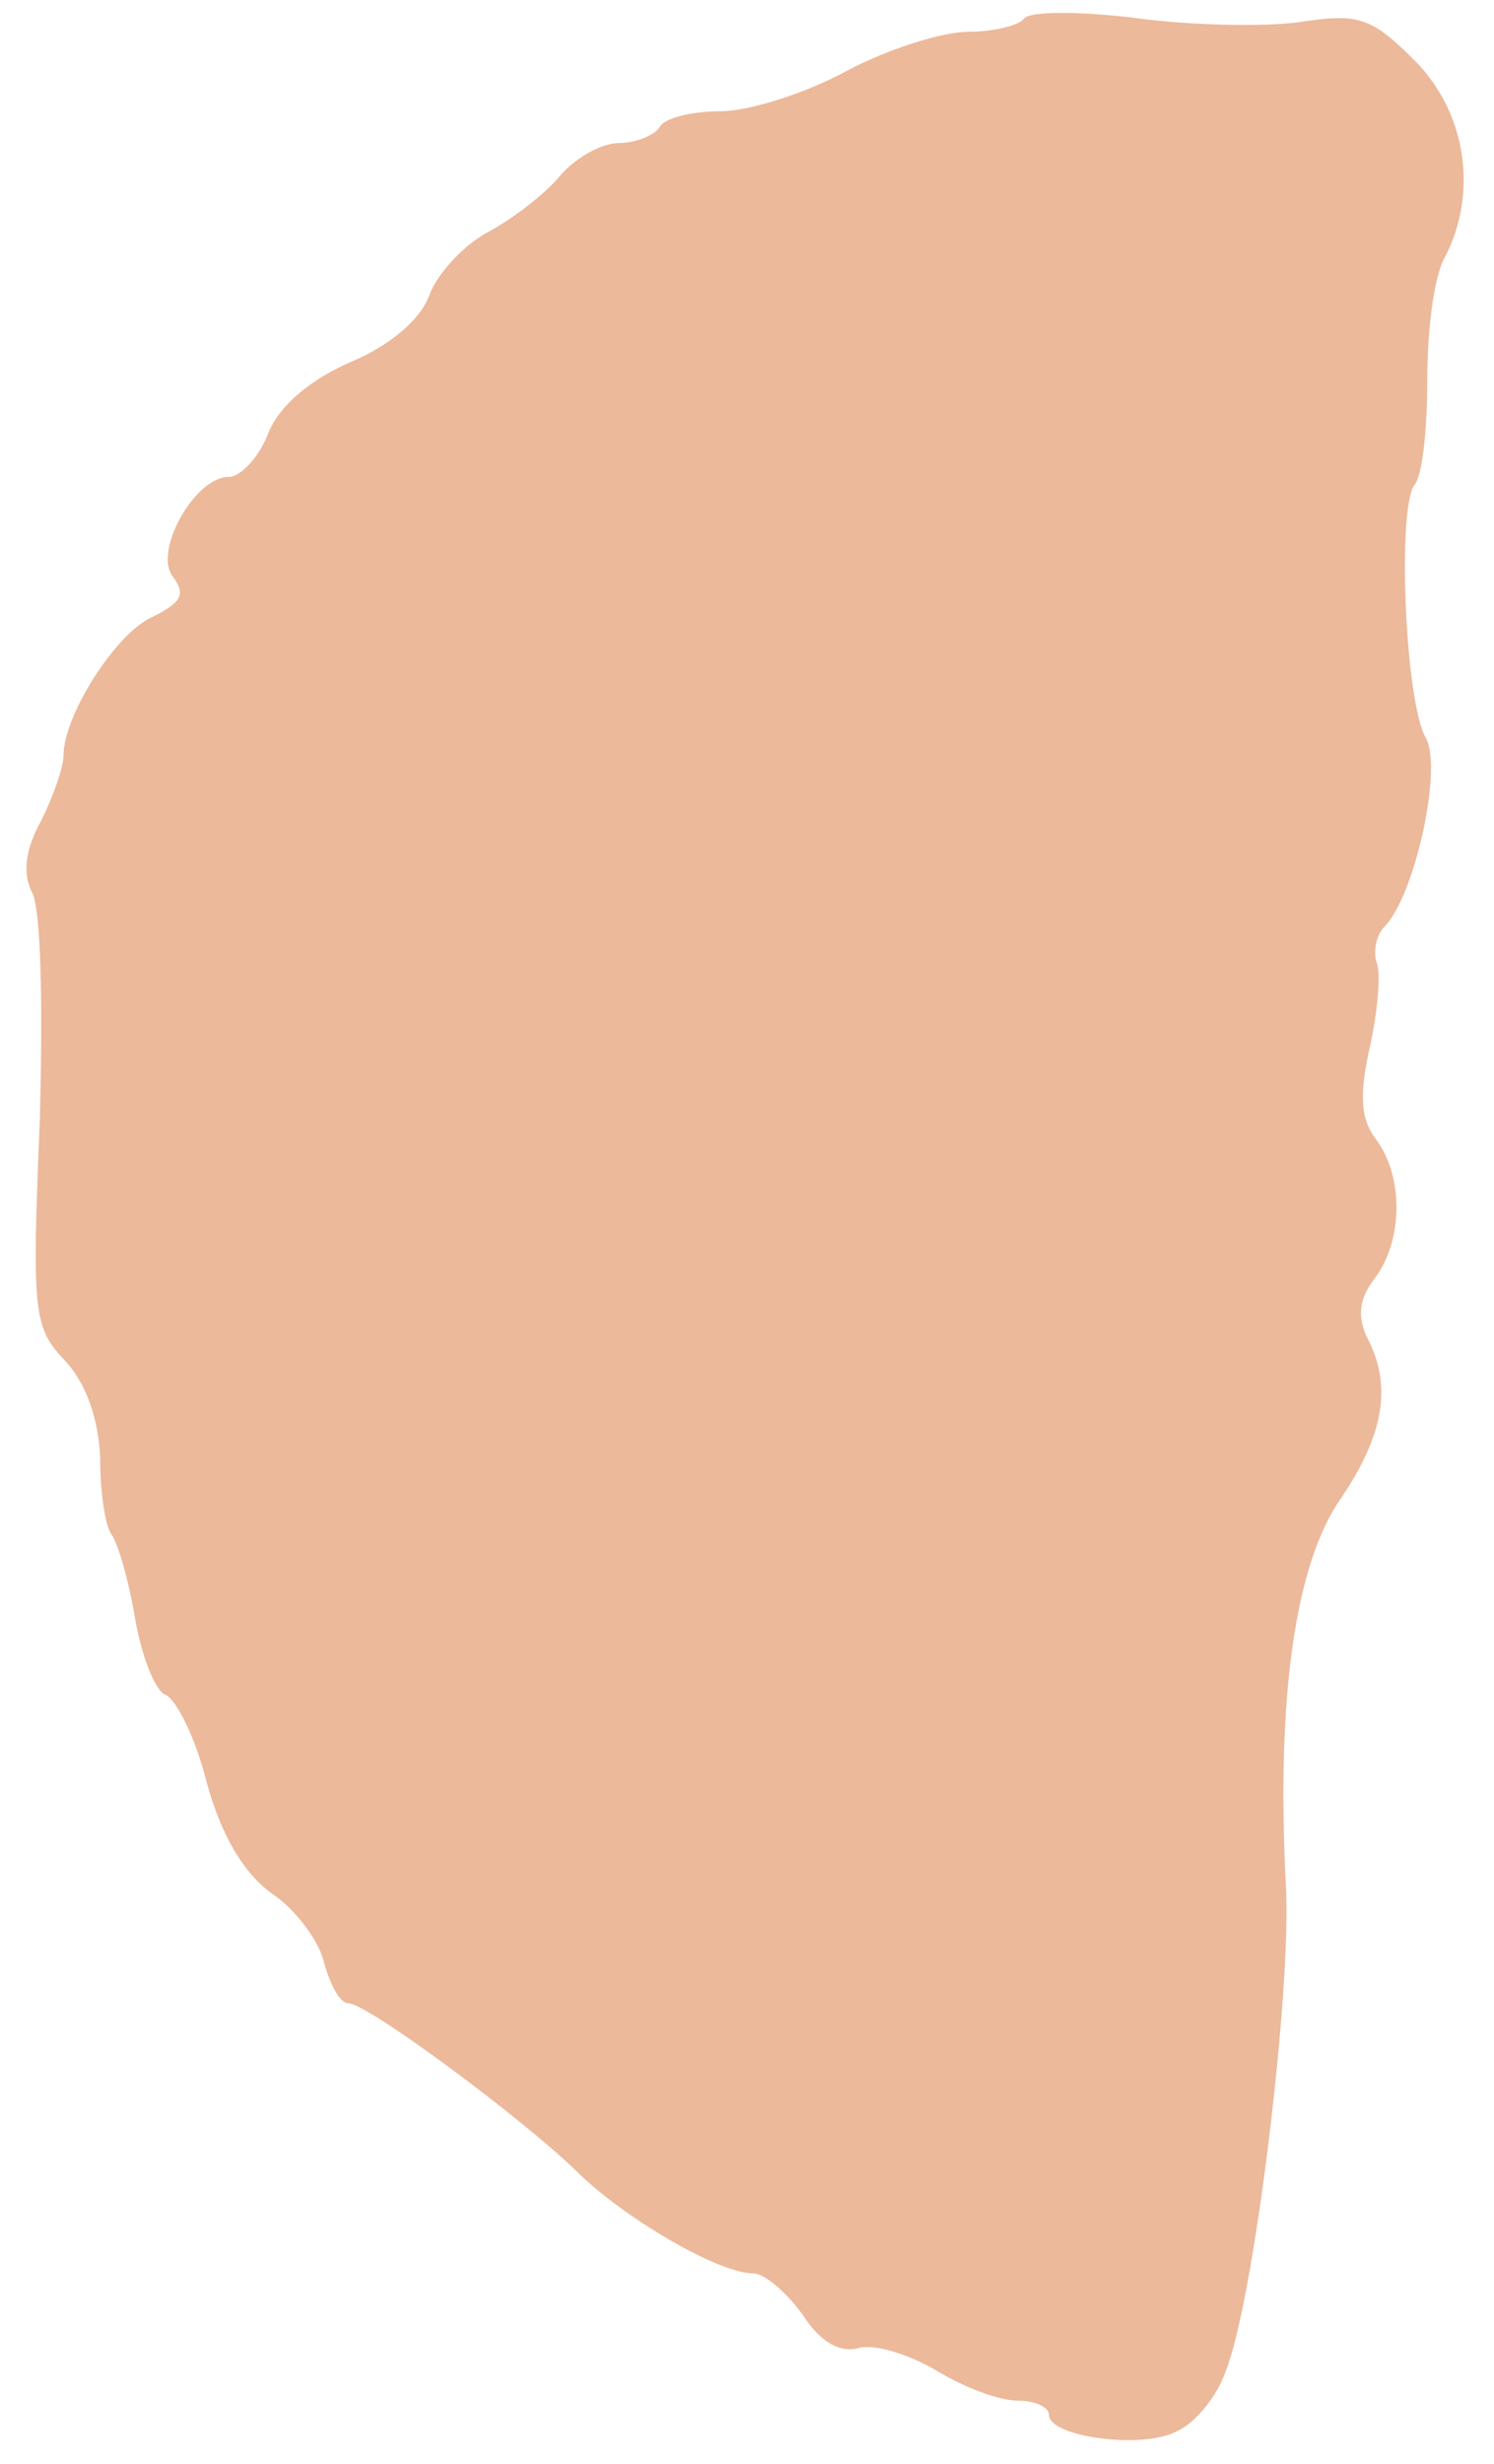 <?xml version="1.0" standalone="no"?>
<!DOCTYPE svg PUBLIC "-//W3C//DTD SVG 20010904//EN"
 "http://www.w3.org/TR/2001/REC-SVG-20010904/DTD/svg10.dtd">
<svg version="1.0" xmlns="http://www.w3.org/2000/svg"
 width="94pt" height="155pt" viewBox="0 0 94 155"
 preserveAspectRatio="xMidYMid meet">
<g transform="translate(0,155) scale(0.1,-0.1)"
fill="#ecb99b" stroke="none">
<path d="M644 1538 c-3 -4 -19 -8 -35 -8 -16 0 -51 -11 -77 -25 -26 -14 -61
-25 -79 -25 -17 0 -35 -4 -38 -10 -3 -5 -15 -10 -26 -10 -10 0 -27 -9 -37 -21
-9 -11 -30 -27 -45 -35 -15 -8 -32 -26 -37 -40 -6 -16 -26 -32 -50 -42 -25
-11 -44 -27 -51 -44 -6 -16 -18 -28 -25 -28 -22 0 -48 -48 -35 -63 8 -11 5
-16 -13 -25 -23 -10 -56 -62 -56 -87 0 -7 -6 -25 -14 -41 -10 -18 -12 -33 -6
-45 6 -10 7 -74 5 -145 -5 -120 -4 -129 16 -150 13 -14 21 -36 22 -61 0 -21 3
-42 7 -48 4 -5 11 -29 15 -53 4 -24 13 -46 19 -48 7 -3 19 -27 26 -55 9 -33
23 -57 41 -70 15 -10 30 -30 33 -44 4 -14 10 -25 15 -25 12 0 109 -72 143
-105 30 -30 90 -65 112 -65 7 0 21 -12 31 -26 11 -17 23 -24 35 -21 10 3 32
-4 49 -14 18 -11 40 -19 51 -19 11 0 20 -4 20 -9 0 -14 60 -22 81 -10 11 5 25
22 30 37 18 44 42 241 38 307 -6 118 6 202 35 243 27 40 32 71 16 101 -6 13
-5 24 5 37 18 24 18 64 1 87 -10 13 -11 28 -4 59 5 23 7 47 4 53 -2 7 0 17 5
22 19 19 37 100 26 119 -13 23 -18 145 -7 159 5 6 8 35 8 66 0 30 4 65 11 77
21 40 14 91 -19 124 -27 27 -35 30 -73 24 -23 -3 -70 -2 -105 3 -35 4 -65 4
-68 -1z"/>
</g>
</svg>
